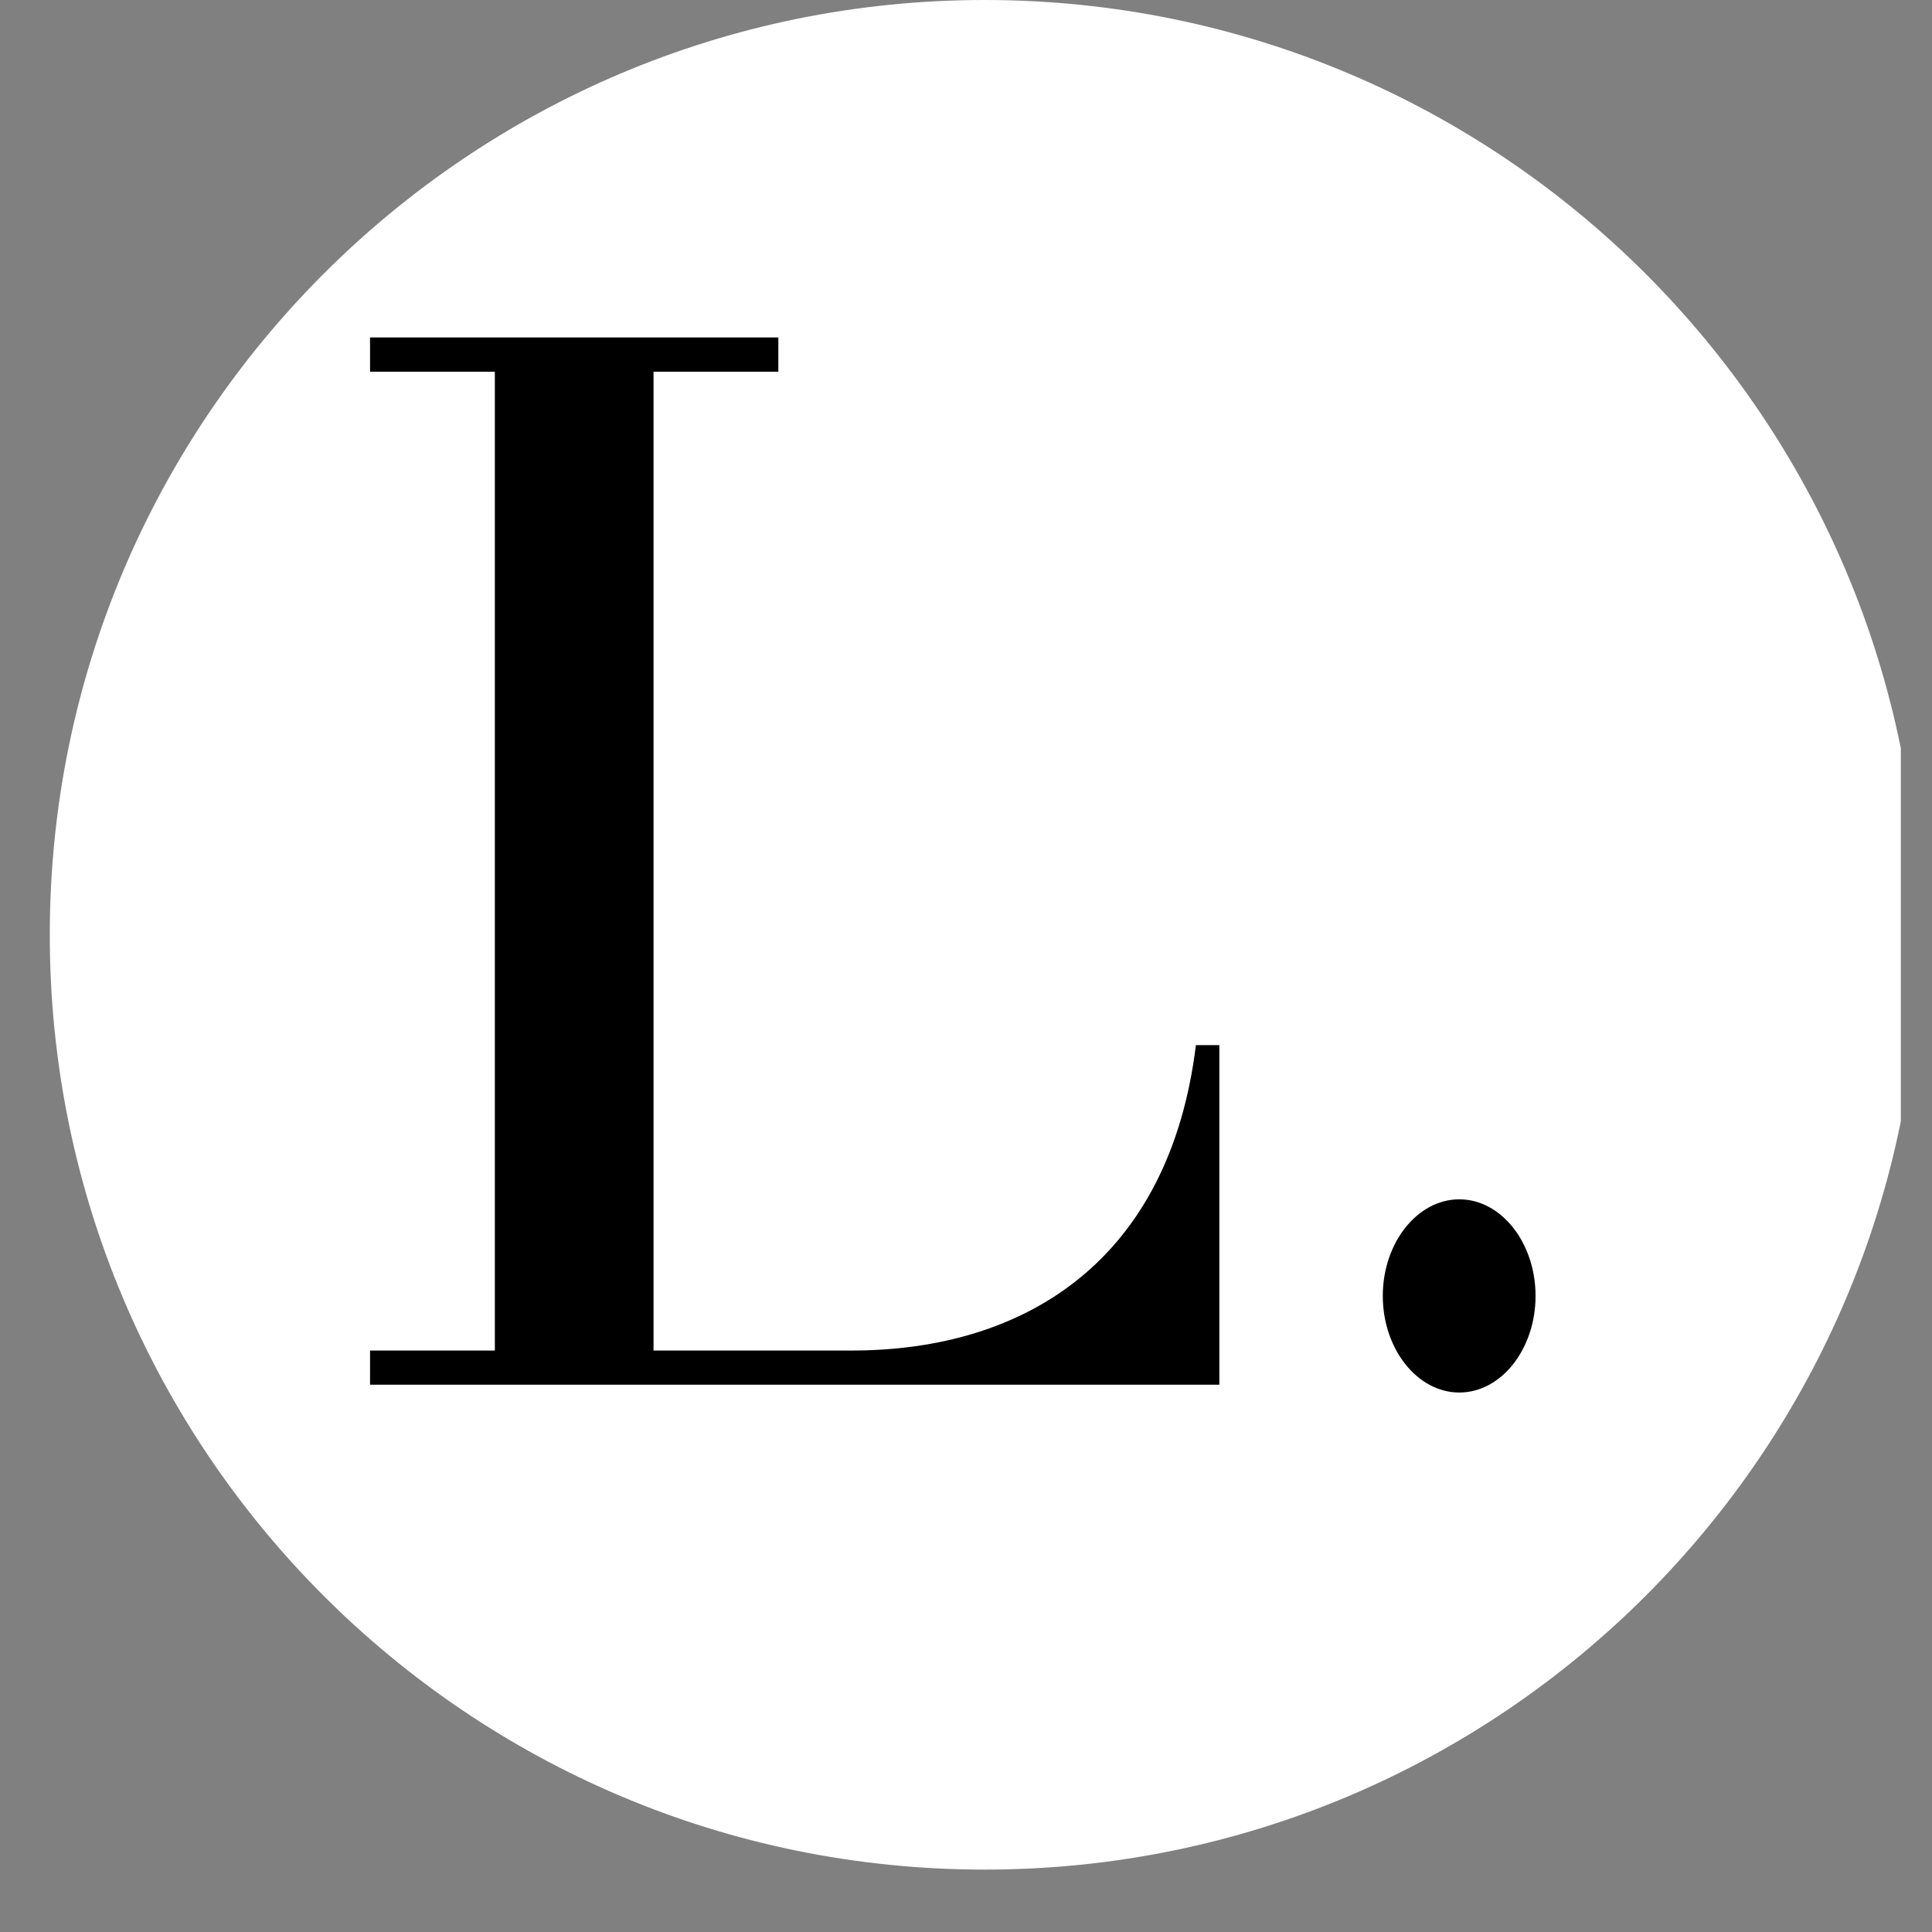 <svg version="1.2" preserveAspectRatio="xMidYMid meet" height="40" viewBox="0 0 30 30" zoomAndPan="magnify" width="40" xmlns:xlink="http://www.w3.org/1999/xlink" xmlns="http://www.w3.org/2000/svg"><rect x="0" y="0" width="30" height="30" fill="#808080" stroke="none"/><defs><clipPath id="fb97c4ff27"><path d="M 0.773 0 L 29.516 0 L 29.516 29.031 L 0.773 29.031 Z M 0.773 0"></path></clipPath><clipPath id="0898c080d8"><path d="M 15.289 0 C 7.273 0 0.773 6.5 0.773 14.516 C 0.773 22.531 7.273 29.031 15.289 29.031 C 23.309 29.031 29.805 22.531 29.805 14.516 C 29.805 6.5 23.309 0 15.289 0 Z M 15.289 0"></path></clipPath></defs><g id="d90d7cb13d"><g clip-path="url(#fb97c4ff27)" clip-rule="nonzero"><g clip-path="url(#0898c080d8)" clip-rule="nonzero"><path d="M 0.773 0 L 29.805 0 L 29.805 29.031 L 0.773 29.031 Z M 0.773 0" style="stroke:none;fill-rule:nonzero;fill:#ffffff;fill-opacity:1;"></path></g></g><g style="fill:#000000;fill-opacity:1;"><g transform="translate(4.875, 21.502)"><path d="M 14.059 -5.273 L 13.695 -5.273 C 13.285 -1.938 11.059 -0.531 8.348 -0.531 L 5.273 -0.531 L 5.273 -15.73 L 7.211 -15.73 L 7.211 -16.262 L 0.871 -16.262 L 0.871 -15.73 L 2.809 -15.73 L 2.809 -0.531 L 0.871 -0.531 L 0.871 0 L 14.059 0 Z M 14.059 -5.273" style="stroke:none"></path></g></g><g style="fill:#000000;fill-opacity:1;"><g transform="translate(19.949, 21.502)"><path d="M 3.895 -1.379 C 3.895 -2.203 3.363 -2.879 2.711 -2.879 C 2.059 -2.879 1.523 -2.203 1.523 -1.379 C 1.523 -0.555 2.059 0.121 2.711 0.121 C 3.363 0.121 3.895 -0.555 3.895 -1.379 Z M 3.895 -1.379" style="stroke:none"></path></g></g></g></svg>